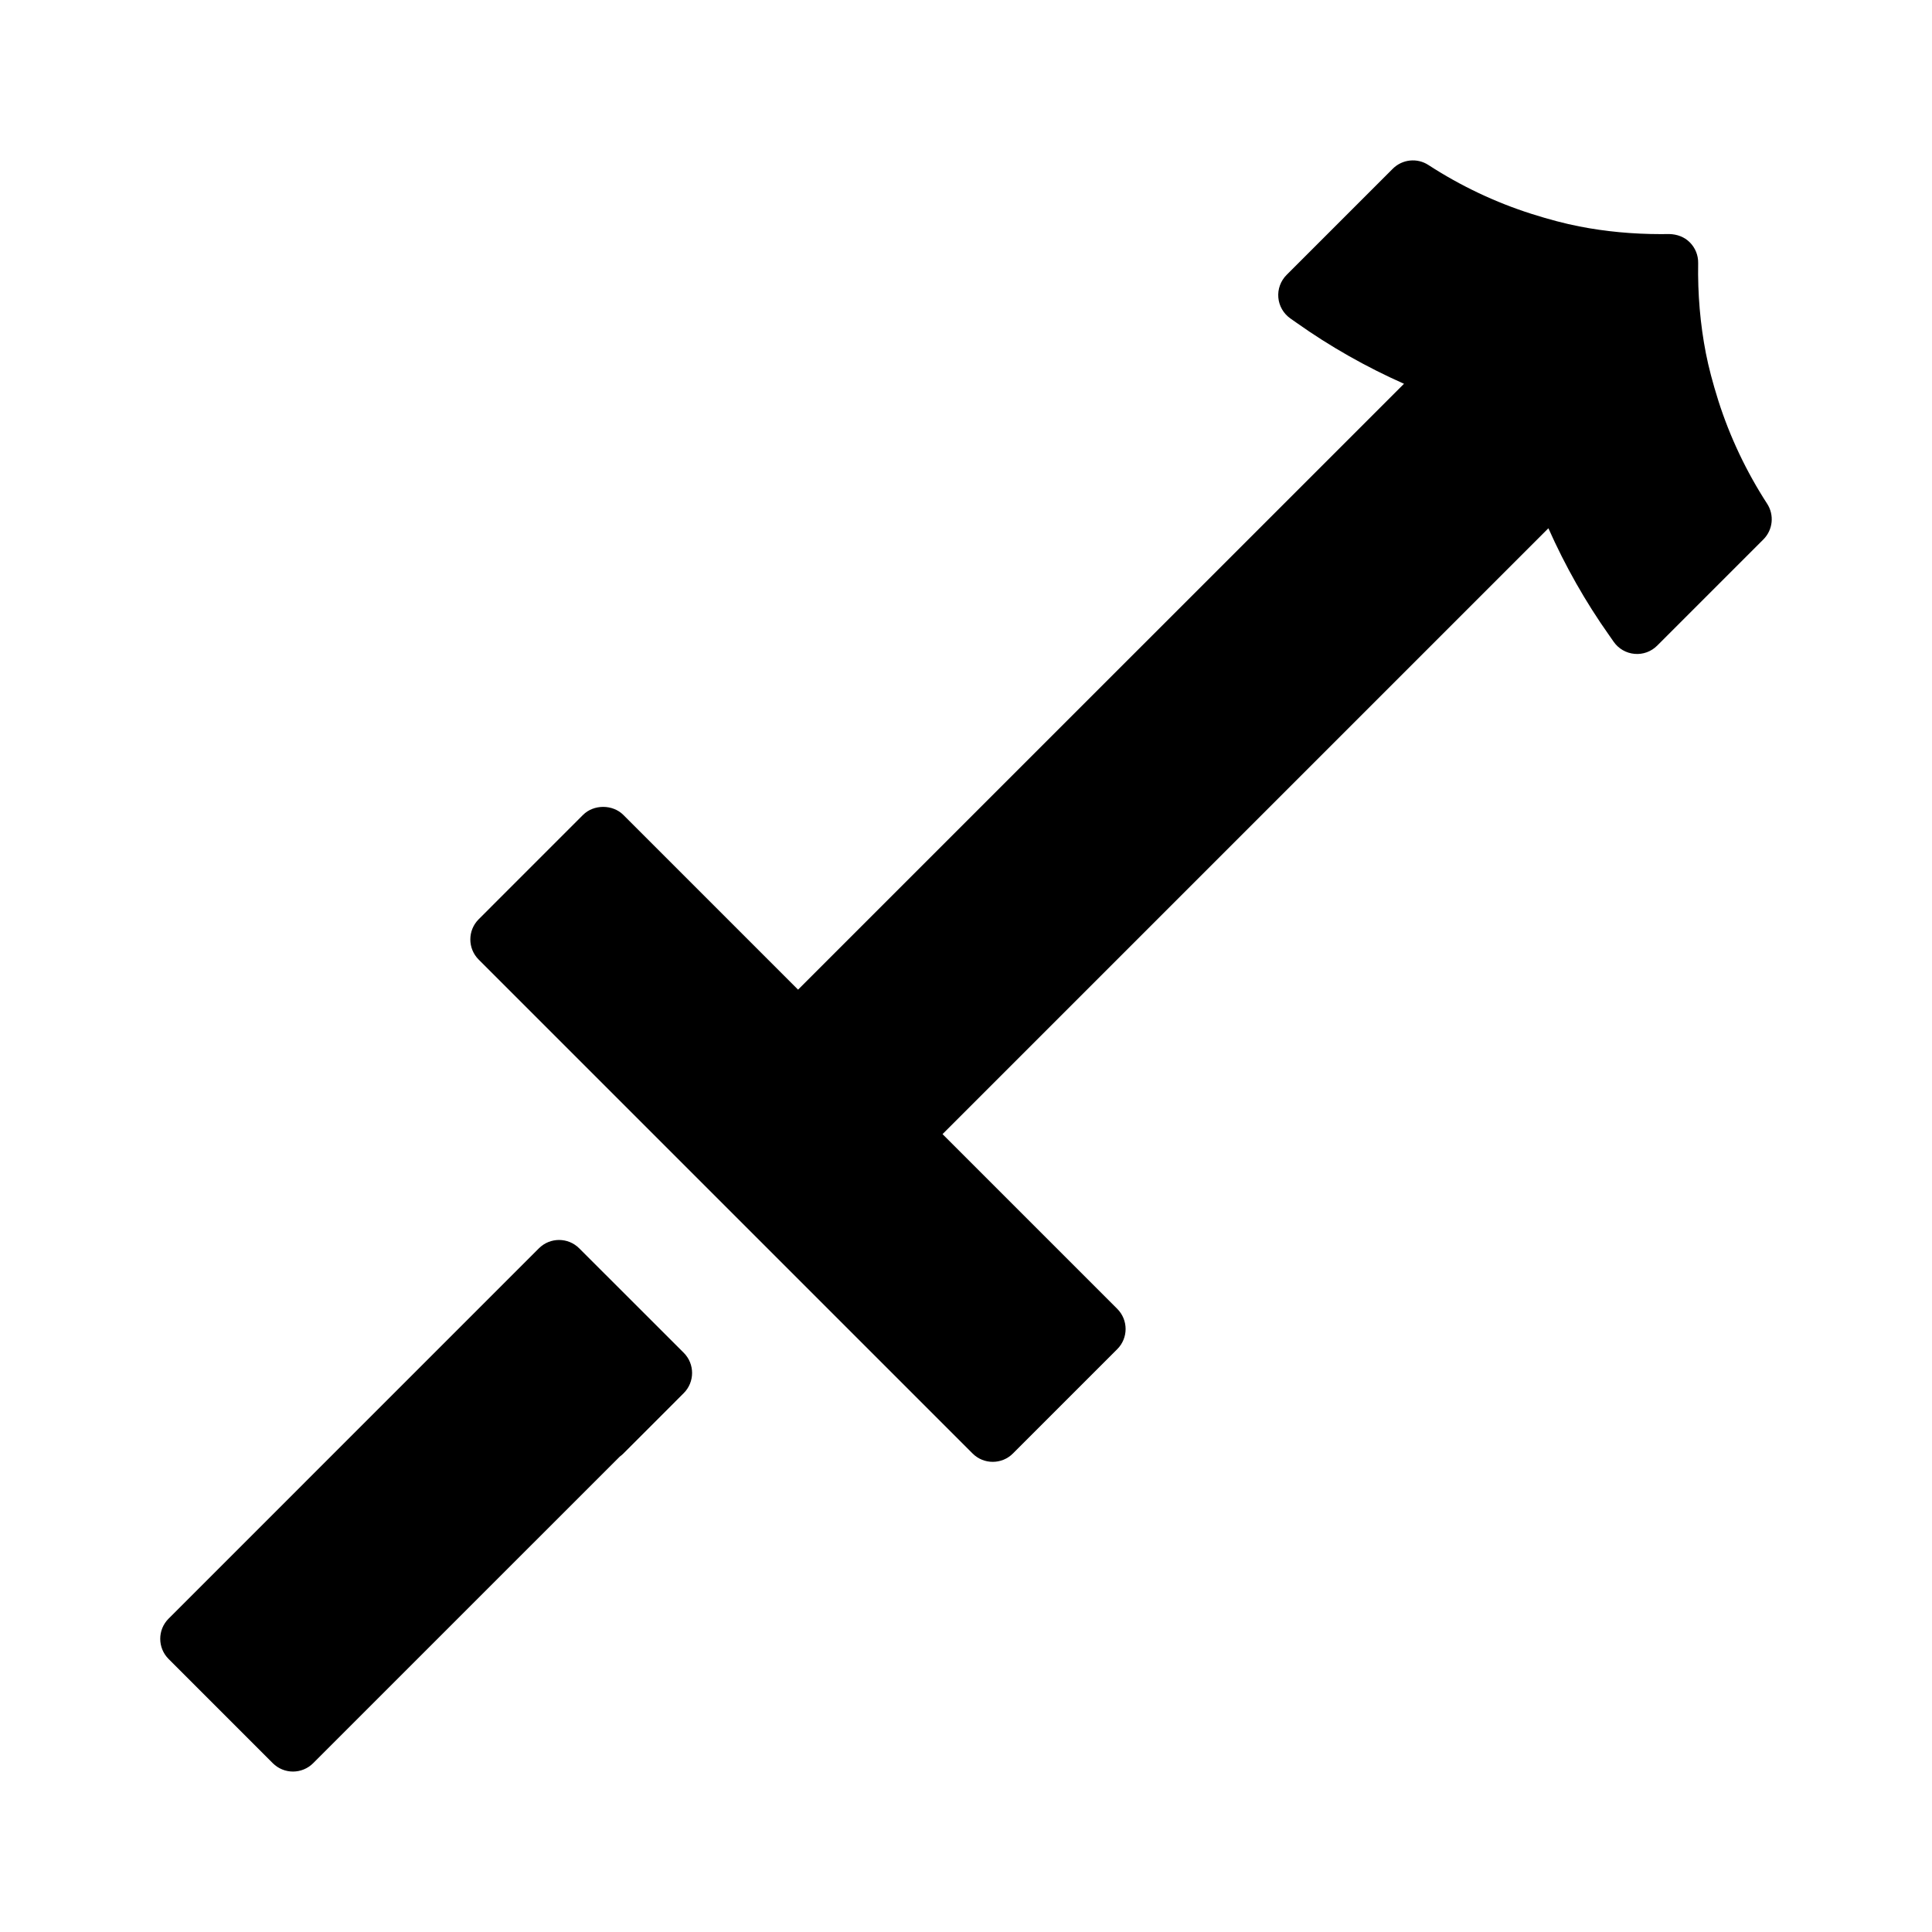 <?xml version="1.0" encoding="UTF-8"?>
<!-- Uploaded to: ICON Repo, www.svgrepo.com, Generator: ICON Repo Mixer Tools -->
<svg fill="#000000" width="800px" height="800px" version="1.1" viewBox="144 144 512 512" xmlns="http://www.w3.org/2000/svg">
 <g>
  <path d="m612.32 277.51c-5.531-8.531-9.891-17.738-12.949-27.34-1.508-4.812-2.559-8.805-3.293-12.539-1.5-7.691-2.191-15.742-2.047-23.922 0.035-2.051-0.762-4.027-2.211-5.477-1.445-1.445-3.34-2.156-5.477-2.211l-2.188 0.02c-7.453 0-14.711-0.684-21.59-2.031-3.848-0.75-7.984-1.84-12.645-3.316-9.602-3.047-18.812-7.41-27.371-12.965-2.996-1.953-6.938-1.527-9.457 0.996l-28.133 28.133c-1.578 1.578-2.383 3.773-2.188 6 0.191 2.223 1.367 4.246 3.188 5.531l1.684 1.18c8.836 6.258 18.367 11.664 28.43 16.137l-160.58 160.56-46.301-46.305c-2.836-2.836-7.856-2.836-10.688 0l-27.648 27.652c-2.953 2.953-2.953 7.738 0 10.688l130.89 130.89c1.477 1.477 3.41 2.211 5.344 2.211s3.871-0.734 5.344-2.211l27.648-27.648c2.953-2.953 2.953-7.734 0-10.688l-46.301-46.301 160.56-160.56c4.469 10.047 9.863 19.559 16.105 28.371l1.195 1.715c1.281 1.832 3.301 3.004 5.531 3.199 2.223 0.211 4.43-0.605 6.004-2.188l28.133-28.133c2.527-2.519 2.941-6.461 1.008-9.453z"/>
  <path d="m297.5 474.82c-2.953-2.953-7.734-2.953-10.688 0l-98.133 98.137c-2.953 2.953-2.953 7.734 0 10.688l27.617 27.625c1.422 1.414 3.34 2.211 5.344 2.211s3.926-0.797 5.344-2.211l81.238-81.234c0.332-0.242 0.656-0.516 0.957-0.812l16.02-16.031c2.949-2.953 2.949-7.738 0-10.688z"/>
 </g>
</svg>
